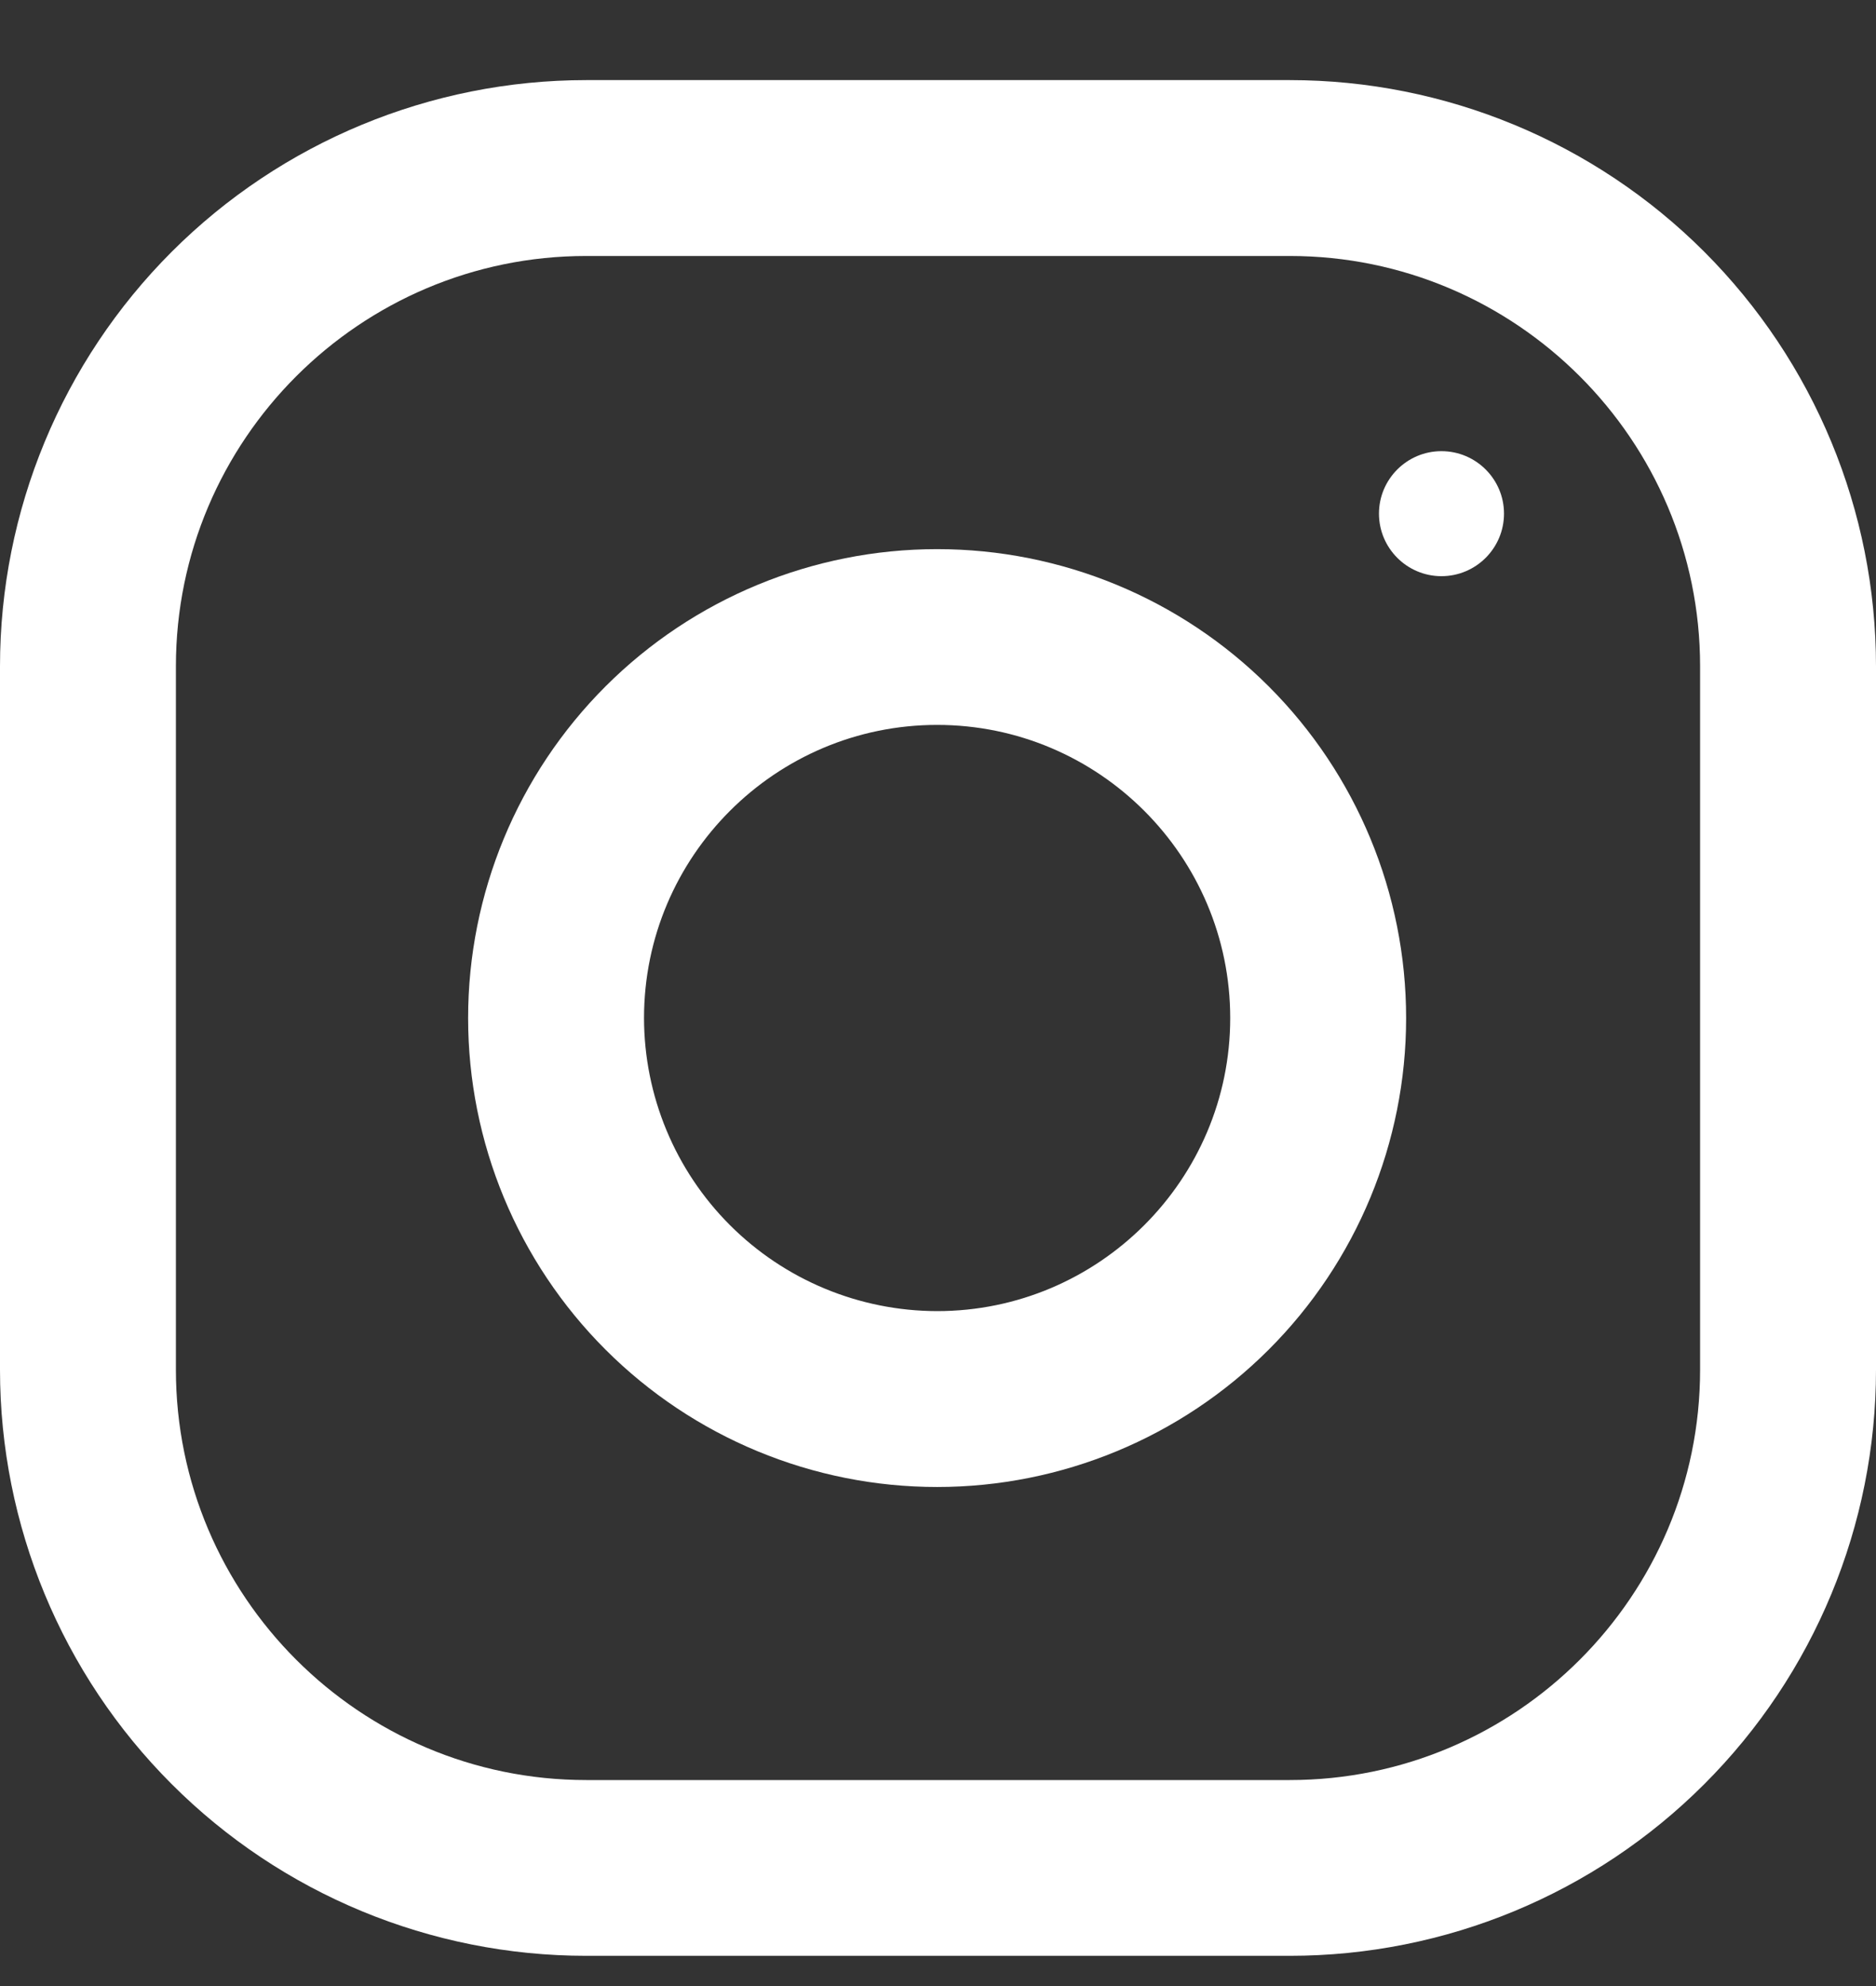 <svg width="17" height="18" viewBox="0 0 17 18" fill="none" xmlns="http://www.w3.org/2000/svg">
<rect x="0" y="0" width="17" height="18" fill="#333333" stroke="none"/>
<g clip-path="url(#clip0_208_2022)">
<path d="M11.688 0.726H5.312C3.904 0.726 2.552 1.286 1.556 2.282C0.56 3.279 0 4.63 0 6.039L0 12.414C0 13.823 0.56 15.174 1.556 16.17C2.552 17.167 3.904 17.726 5.312 17.726H11.688C13.097 17.726 14.448 17.167 15.444 16.17C16.44 15.174 17 13.823 17 12.414V6.039C17 4.63 16.44 3.279 15.444 2.282C14.448 1.286 13.097 0.726 11.688 0.726ZM15.406 12.414C15.406 14.465 13.738 16.133 11.688 16.133H5.312C3.262 16.133 1.594 14.465 1.594 12.414V6.039C1.594 3.988 3.262 2.32 5.312 2.32H11.688C13.738 2.32 15.406 3.988 15.406 6.039V12.414Z" fill="white"/>
<path d="M8.492 4.977C7.365 4.977 6.284 5.424 5.487 6.221C4.69 7.018 4.242 8.099 4.242 9.227C4.242 10.354 4.69 11.435 5.487 12.232C6.284 13.029 7.365 13.477 8.492 13.477C9.619 13.477 10.7 13.029 11.497 12.232C12.294 11.435 12.742 10.354 12.742 9.227C12.742 8.099 12.294 7.018 11.497 6.221C10.7 5.424 9.619 4.977 8.492 4.977ZM8.492 11.883C7.788 11.882 7.113 11.602 6.615 11.104C6.117 10.606 5.837 9.931 5.836 9.227C5.836 7.761 7.028 6.57 8.492 6.57C9.956 6.57 11.148 7.761 11.148 9.227C11.148 10.691 9.956 11.883 8.492 11.883Z" fill="white"/>
<path d="M13.062 5.222C13.375 5.222 13.629 4.968 13.629 4.655C13.629 4.343 13.375 4.089 13.062 4.089C12.75 4.089 12.496 4.343 12.496 4.655C12.496 4.968 12.75 5.222 13.062 5.222Z" fill="white"/>
</g>
<defs>
<clipPath id="clip0_208_2022">
<rect width="17" height="17" fill="white" transform="translate(0 0.726)"/>
</clipPath>
</defs>
</svg>
